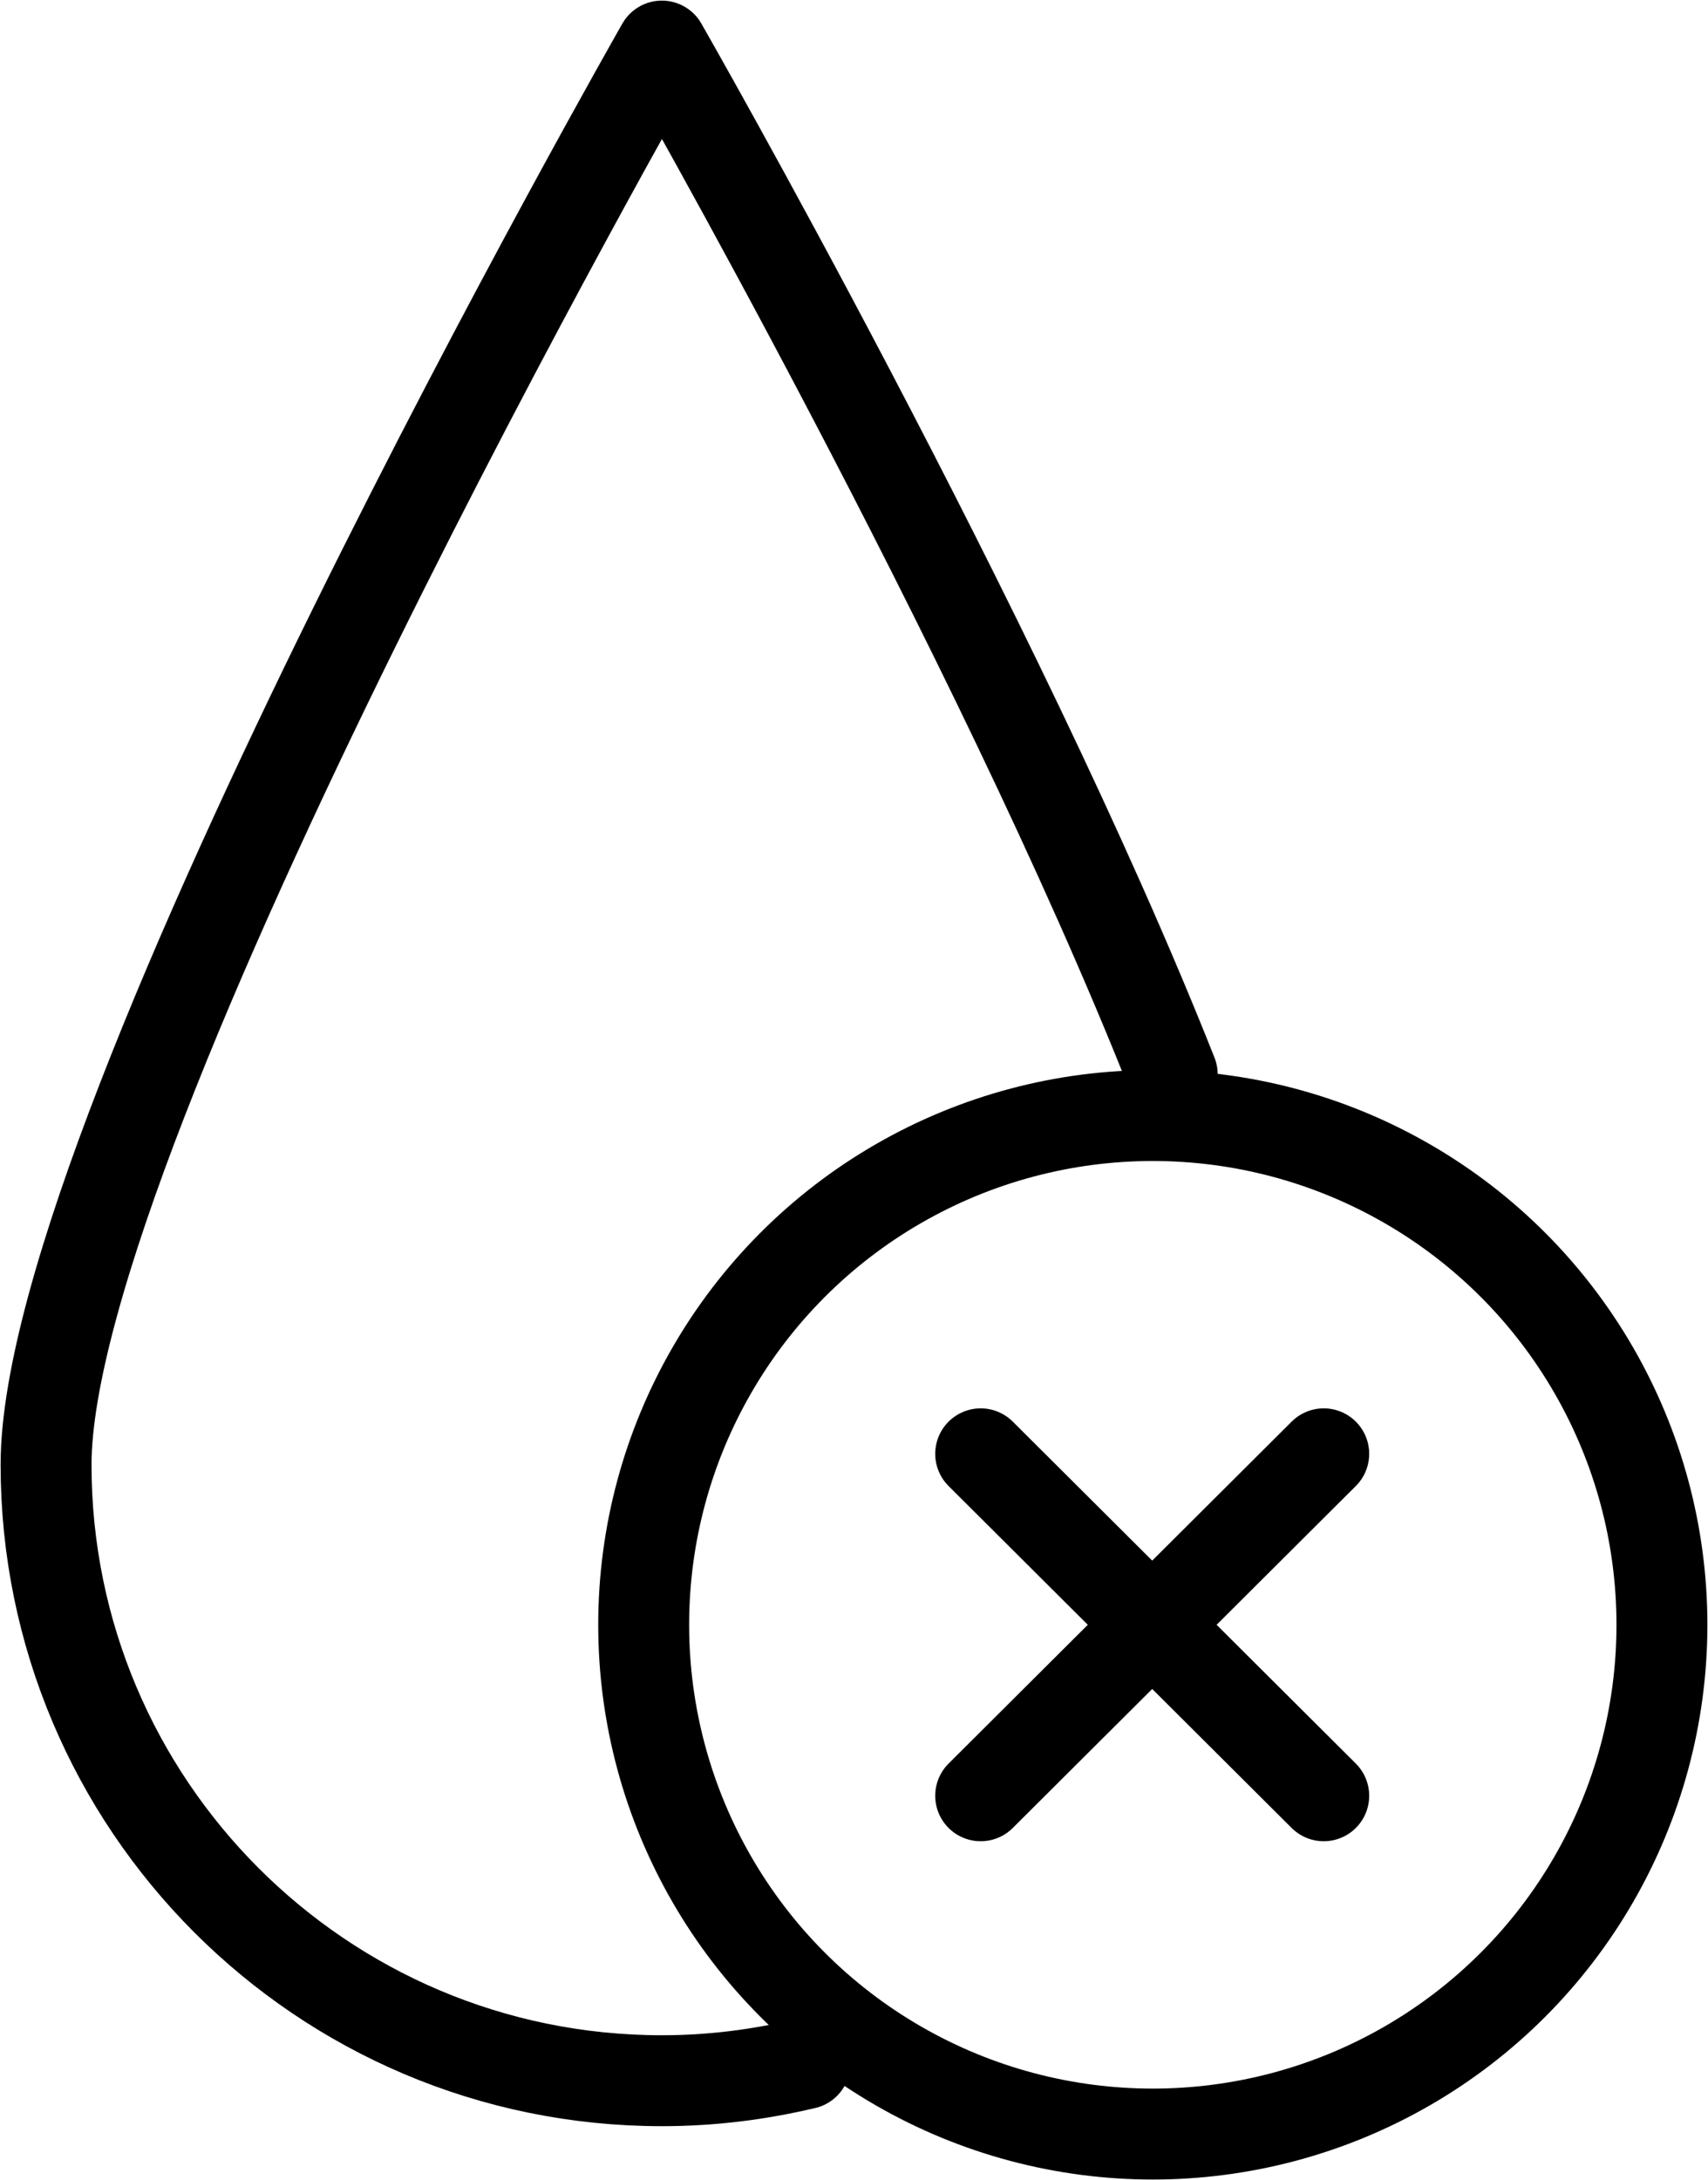 <svg viewBox="0 0 14.09 17.98" xmlns="http://www.w3.org/2000/svg" id="Layer_2"><defs><style>.cls-1{fill:none;stroke:#000;stroke-linecap:round;stroke-linejoin:round;stroke-width:.75px;}</style></defs><g id="Layer_1-2"><path d="M6.64,17.02c-.38.09-.77.14-1.18.14-2.81,0-5.08-2.28-5.08-5.08S5.46.38,5.46.38c0,0,2.76,4.82,4.21,8.48" class="cls-1"></path><circle r="4.2" cy="13.4" cx="9.51" class="cls-1"></circle><line y2="14.81" x2="10.92" y1="11.99" x1="8.09" class="cls-1"></line><line y2="14.81" x2="8.09" y1="11.99" x1="10.92" class="cls-1"></line></g></svg>